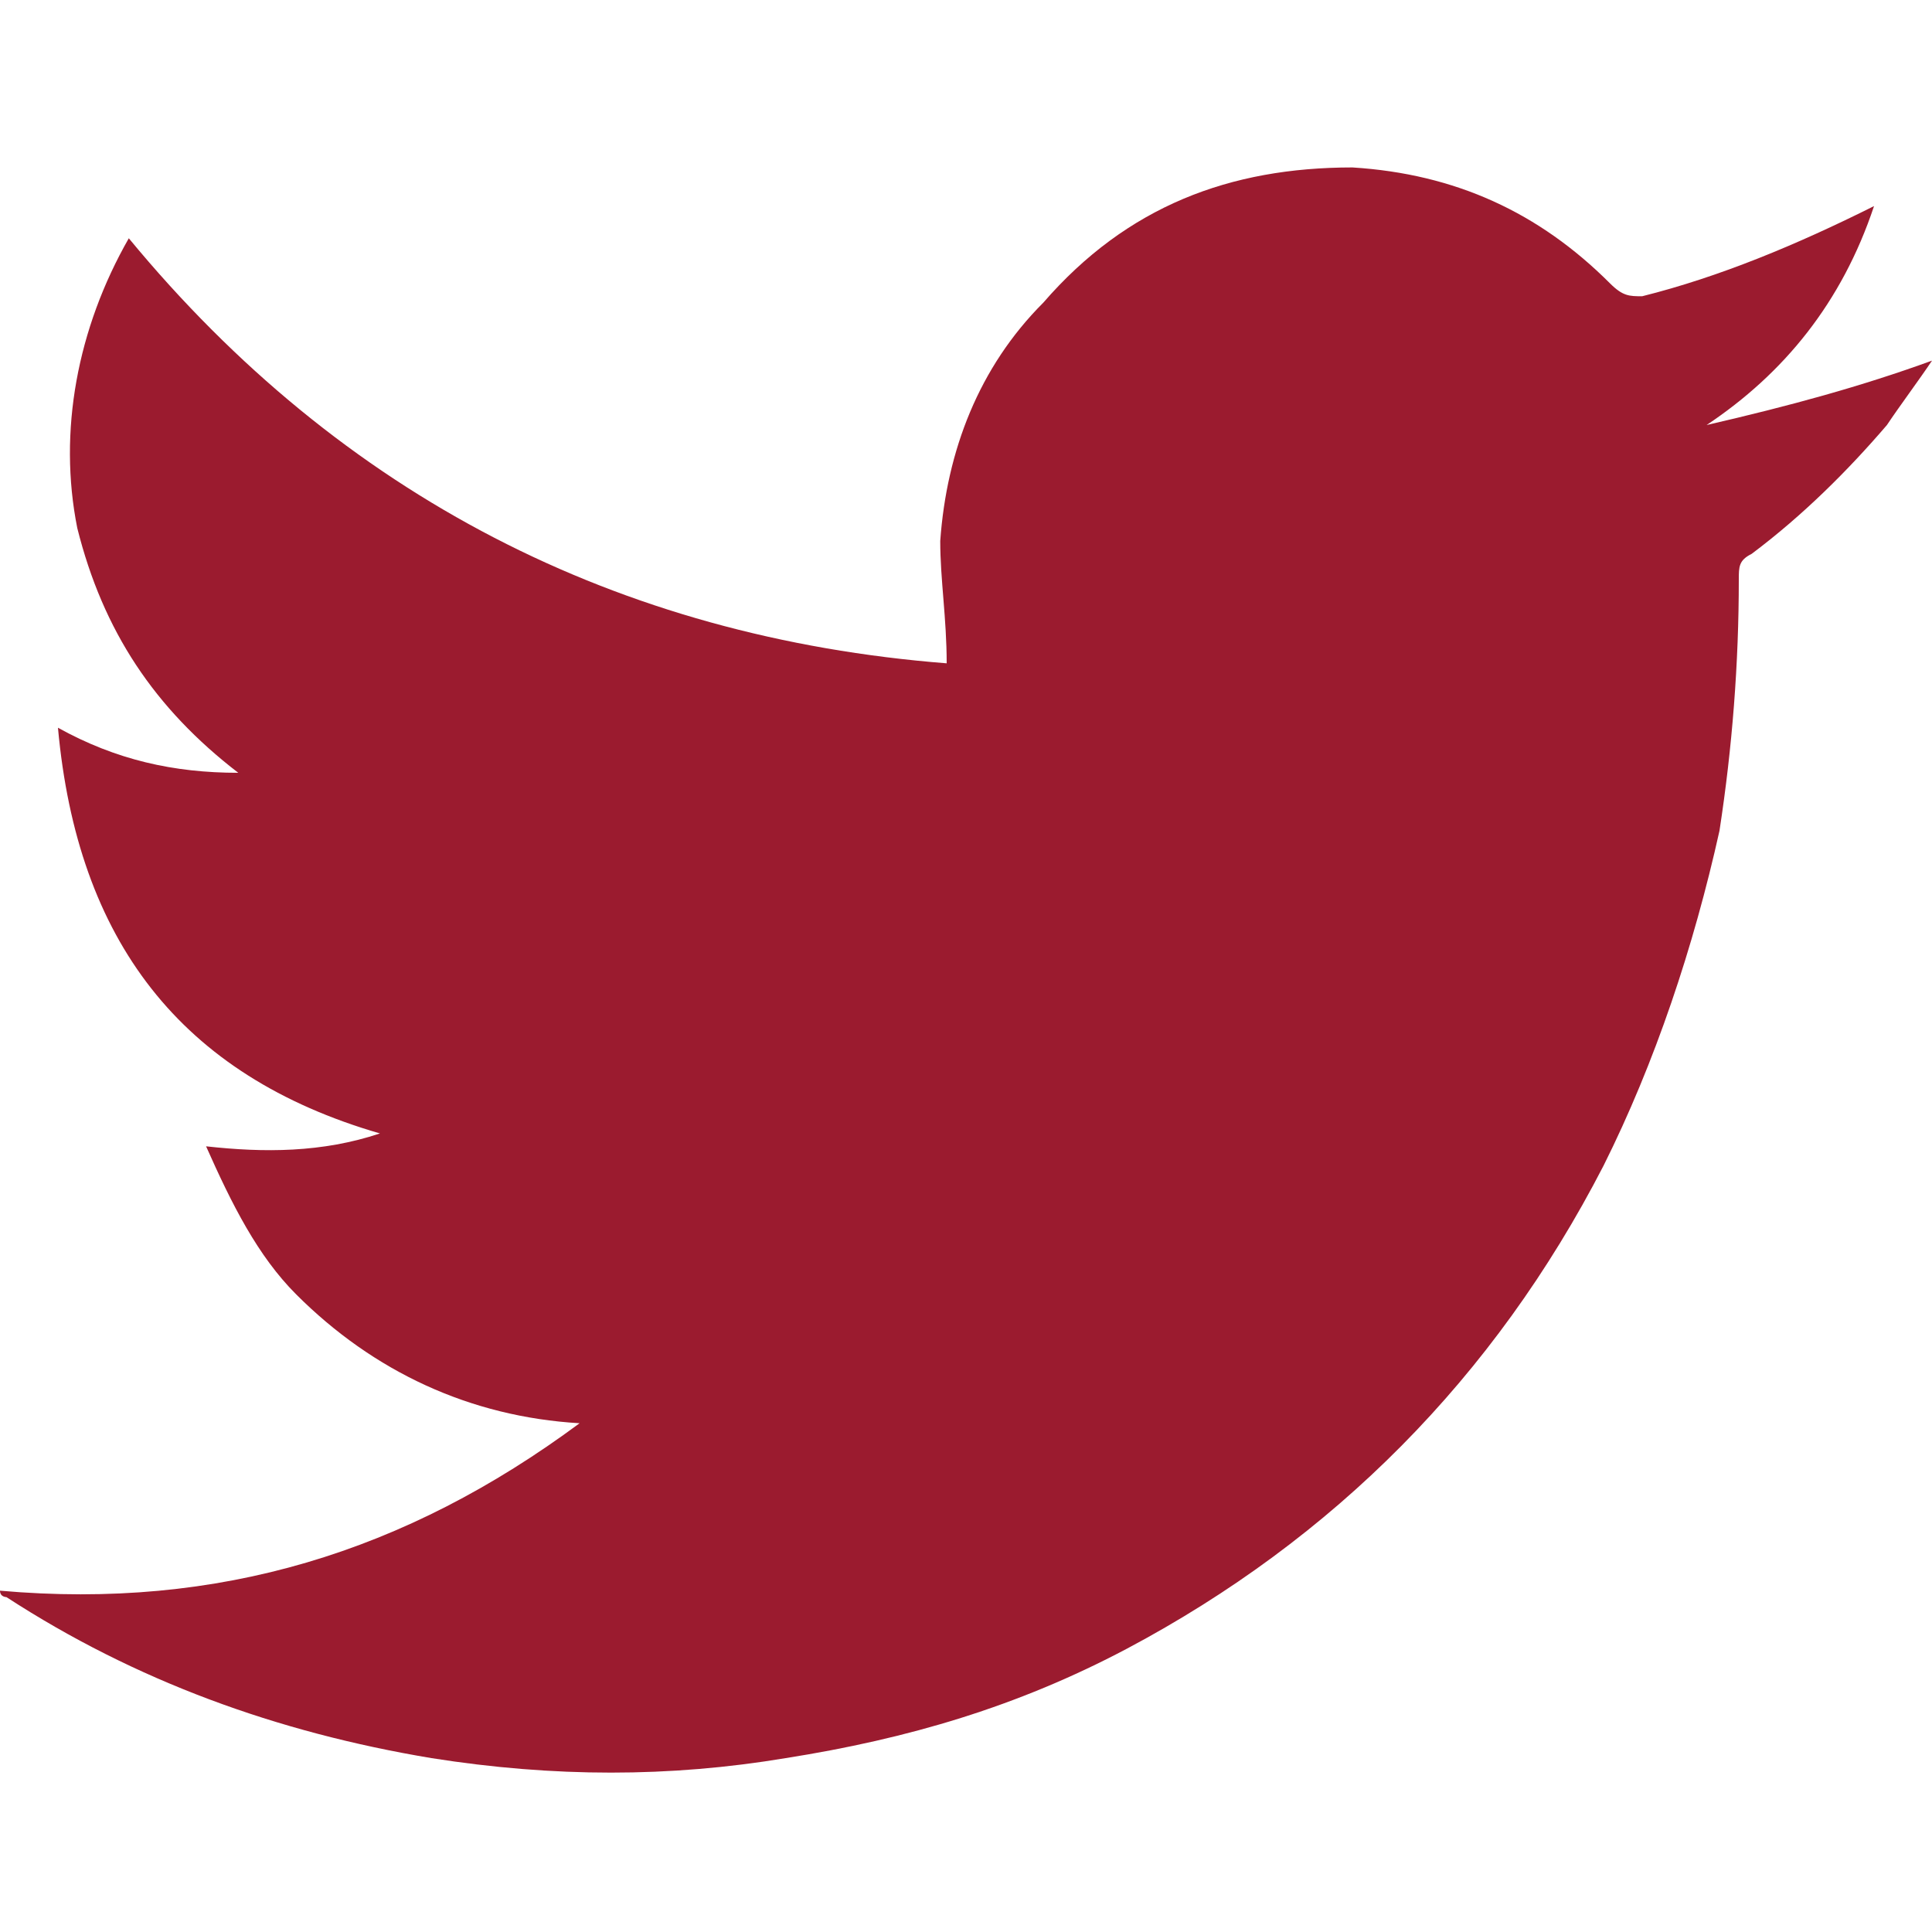 <?xml version="1.0" encoding="utf-8"?>
<!-- Generator: Adobe Illustrator 23.0.1, SVG Export Plug-In . SVG Version: 6.00 Build 0)  -->
<svg version="1.1" id="Layer_1" xmlns="http://www.w3.org/2000/svg" xmlns:xlink="http://www.w3.org/1999/xlink" x="0px" y="0px"
	 viewBox="0 0 30 30" style="enable-background:new 0 0 30 30;" xml:space="preserve">
<style type="text/css">
	.st0{fill-rule:evenodd;clip-rule:evenodd;fill:#9B1B2F;}
</style>
<g>
	<path class="st0" d="M14.7,10.3c0-0.7-0.1-1.3-0.1-1.9c0.1-1.4,0.6-2.7,1.6-3.7c1.3-1.5,2.9-2.1,4.8-2.1c1.6,0.1,2.9,0.7,4,1.8
		c0.2,0.2,0.3,0.2,0.5,0.2c1.2-0.3,2.4-0.8,3.6-1.4c-0.5,1.5-1.4,2.6-2.6,3.4c1.3-0.3,2.4-0.6,3.5-1c-0.2,0.3-0.5,0.7-0.7,1
		c-0.6,0.7-1.3,1.4-2.1,2C27,8.7,27,8.8,27,9c0,1.3-0.1,2.6-0.3,3.9c-0.4,1.8-1,3.6-1.8,5.2c-1.7,3.3-4.2,5.8-7.4,7.5
		c-1.7,0.9-3.4,1.4-5.3,1.7c-1.8,0.3-3.6,0.3-5.5,0c-2.4-0.4-4.6-1.2-6.6-2.5c0,0-0.1,0-0.1-0.1c3.4,0.3,6.3-0.6,9-2.6
		c-1.7-0.1-3.2-0.8-4.4-2c-0.6-0.6-1-1.4-1.4-2.3c0.9,0.1,1.8,0.1,2.7-0.2c-3.1-0.9-4.7-3-5-6.3C1.8,11.8,2.7,12,3.7,12
		c-1.3-1-2.1-2.2-2.5-3.8C0.9,6.7,1.2,5.1,2,3.7C5.3,7.7,9.6,9.9,14.7,10.3z"/>
</g>
</svg>
